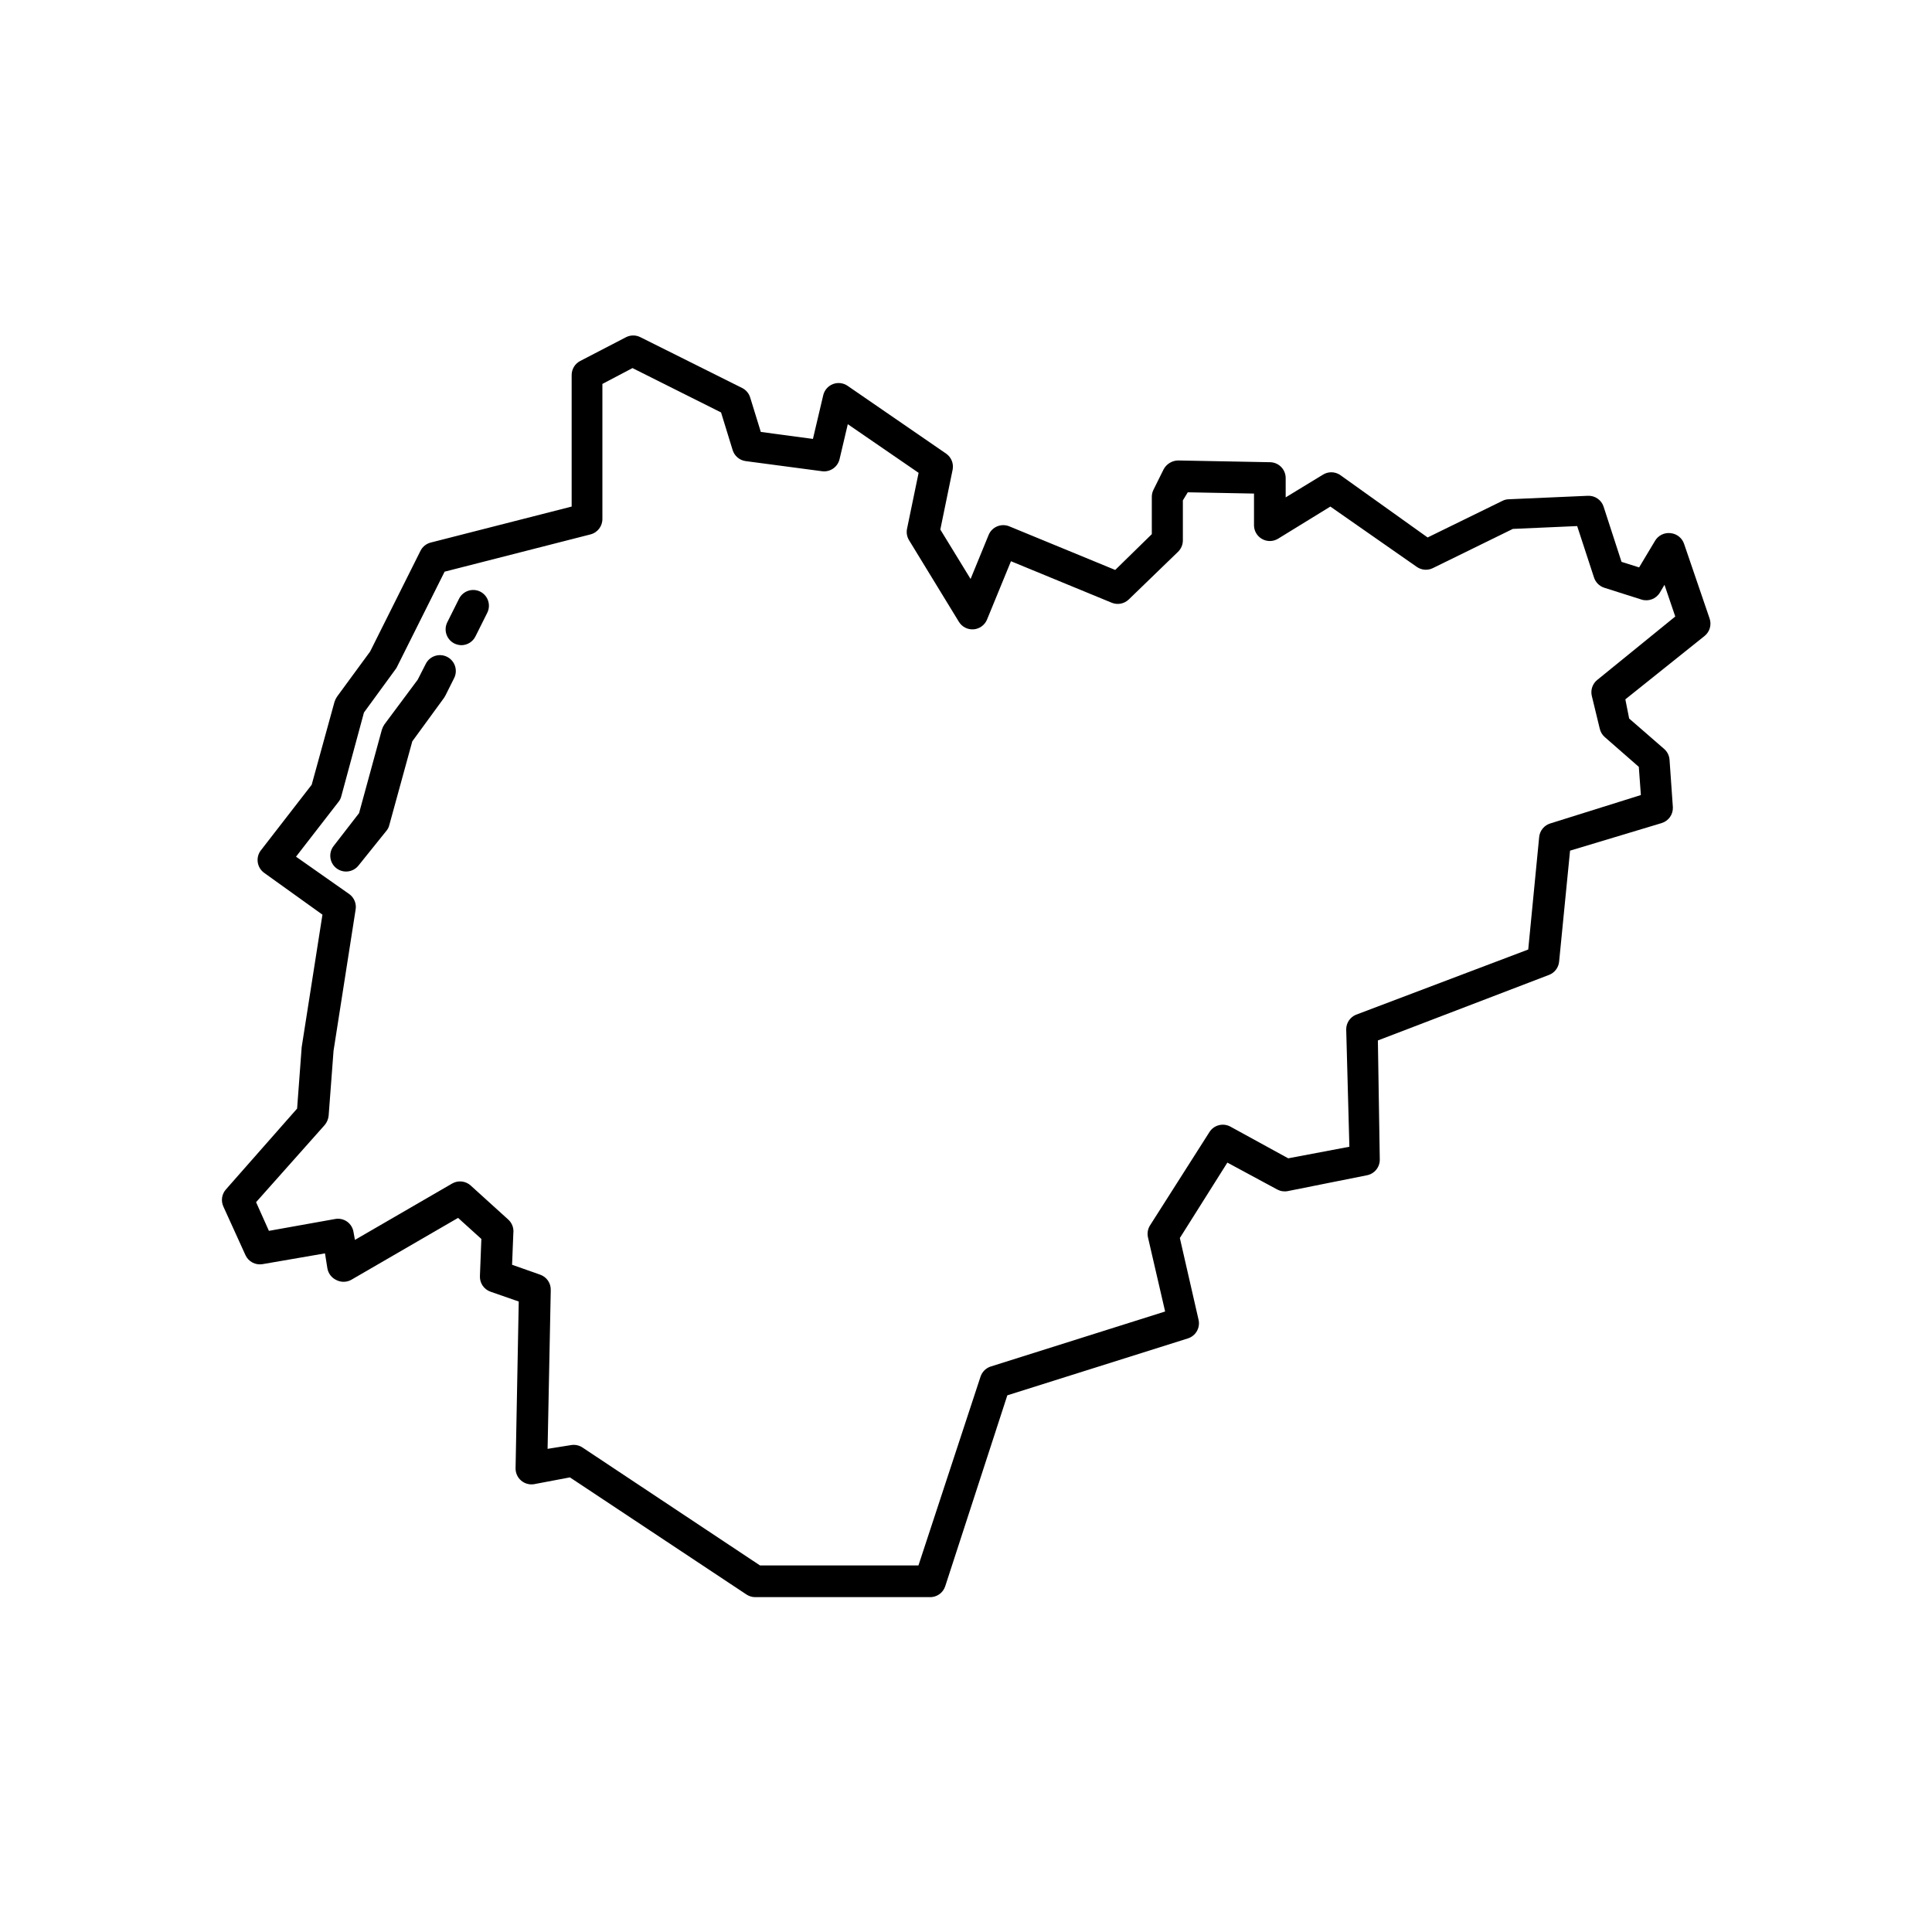 <?xml version="1.0" encoding="UTF-8"?>
<!-- Uploaded to: SVG Find, www.svgrepo.com, Generator: SVG Find Mixer Tools -->
<svg fill="#000000" width="800px" height="800px" version="1.1" viewBox="144 144 512 512" xmlns="http://www.w3.org/2000/svg">
 <g>
  <path d="m209.05 476.62c0.793 1.734 2.656 2.715 4.535 2.391l16.543-2.856 0.629 3.945v0.004c0.227 1.355 1.105 2.519 2.352 3.106 1.219 0.641 2.68 0.641 3.902 0l28.383-16.457 6.172 5.582-0.379 9.781v0.004c-0.105 1.867 1.043 3.582 2.812 4.195l7.473 2.602-0.84 44.168v0.004c-0.023 1.254 0.516 2.457 1.469 3.273 0.938 0.805 2.184 1.16 3.402 0.965l9.531-1.805 46.77 31.027c0.684 0.457 1.484 0.707 2.309 0.711h46.184c1.891 0.094 3.613-1.094 4.199-2.894l16.457-50.59 47.82-15.074c2.102-0.648 3.348-2.809 2.856-4.953l-4.957-21.664 12.594-19.984 13.227 7.137c0.848 0.453 1.828 0.602 2.773 0.418l20.992-4.199v0.004c2-0.391 3.438-2.16 3.398-4.199l-0.504-31.531 45.387-17.383v0.004c1.477-0.582 2.5-1.949 2.644-3.527l2.898-29.391 24.266-7.305c1.836-0.555 3.062-2.281 2.981-4.199l-0.883-12.594c-0.082-1.102-0.594-2.129-1.426-2.856l-9.277-8.062-1.008-5.082 20.992-16.793-0.004 0.004c1.375-1.105 1.91-2.949 1.344-4.621l-6.758-19.773c-0.516-1.559-1.895-2.676-3.527-2.856-1.688-0.227-3.344 0.586-4.199 2.059l-4.199 7.012-4.66-1.469-4.746-14.609 0.004-0.004c-0.586-1.801-2.305-2.988-4.199-2.894l-20.992 0.922c-0.57 0.016-1.129 0.16-1.637 0.422l-19.816 9.699-23.219-16.586c-1.398-0.922-3.215-0.922-4.617 0l-9.781 5.961v-5.121c0-1.113-0.441-2.18-1.23-2.969-0.785-0.789-1.855-1.23-2.969-1.23l-24.309-0.461c-1.594 0.027-3.051 0.91-3.82 2.309l-2.688 5.414v0.004c-0.301 0.582-0.457 1.23-0.461 1.887v9.91l-9.699 9.488-28.047-11.547h0.004c-1.031-0.43-2.191-0.434-3.223-0.008s-1.852 1.242-2.277 2.273l-4.785 11.672-8.02-13.098 3.273-15.91c0.297-1.617-0.375-3.258-1.723-4.199l-26.113-17.969c-1.145-0.793-2.606-0.965-3.906-0.465-1.281 0.5-2.238 1.602-2.559 2.941l-2.731 11.586-13.812-1.848-2.812-9.109c-0.328-1.09-1.086-2-2.098-2.519l-26.996-13.477c-1.203-0.613-2.621-0.613-3.82 0l-12.133 6.297h-0.004c-1.395 0.723-2.269 2.164-2.266 3.738v34.848l-37.324 9.531v-0.004c-1.184 0.297-2.18 1.094-2.731 2.184l-13.352 26.703-8.773 11.965c-0.289 0.426-0.516 0.895-0.672 1.387l-6.043 21.957-13.434 17.34h-0.004c-0.707 0.898-1.02 2.047-0.859 3.18 0.156 1.133 0.773 2.152 1.699 2.824l15.449 11.082-5.5 35.098-1.215 16.293-18.852 21.41c-1.098 1.227-1.379 2.984-0.715 4.492zm20.992-34.469c0.594-0.703 0.957-1.566 1.051-2.481l1.301-17.215 5.836-37.324v0.004c0.305-1.609-0.352-3.246-1.68-4.199l-14.105-9.906 11.293-14.57c0.344-0.43 0.586-0.934 0.715-1.469l6-22.168 8.398-11.504c0.156-0.191 0.285-0.402 0.379-0.629l12.594-25.191 38.625-9.867c1.922-0.473 3.25-2.223 3.191-4.199v-35.688l7.977-4.199 23.469 11.754 3.066 9.949v0.008c0.477 1.566 1.82 2.715 3.441 2.938l20.277 2.688c2.129 0.273 4.121-1.105 4.621-3.191l2.184-9.277 18.766 12.891-3.066 14.82v-0.004c-0.215 1.055-0.02 2.152 0.547 3.066l13.184 21.578c0.816 1.355 2.328 2.133 3.906 2.016 1.586-0.121 2.965-1.129 3.566-2.602l6.34-15.449 26.703 11c1.551 0.637 3.332 0.289 4.531-0.883l13.016-12.594c0.828-0.789 1.297-1.883 1.305-3.023v-10.625l1.301-2.141 17.551 0.336v8.398h-0.004c0.008 1.516 0.828 2.906 2.152 3.644 1.32 0.742 2.938 0.711 4.231-0.078l13.855-8.52 22.922 15.996c1.238 0.855 2.84 0.984 4.199 0.336l21.242-10.41 17.047-0.754 4.449 13.602v-0.004c0.406 1.289 1.406 2.305 2.688 2.731l9.91 3.148c1.855 0.586 3.871-0.18 4.871-1.848l1.219-2.059 2.856 8.398-20.656 16.793h-0.004c-1.25 1.004-1.82 2.633-1.469 4.199l2.098 8.648c0.188 0.895 0.656 1.707 1.344 2.309l9.027 7.894 0.547 7.473-23.973 7.512c-1.637 0.488-2.812 1.914-2.981 3.613l-2.898 29.809-45.68 17.297c-1.551 0.656-2.559 2.18-2.559 3.863l0.84 31.109-16.207 3.066-15.324-8.398c-1.938-1.051-4.356-0.43-5.543 1.426l-15.742 24.73c-0.613 0.961-0.812 2.125-0.547 3.234l4.535 19.605-46.184 14.57v-0.004c-1.289 0.406-2.305 1.406-2.731 2.688l-16.457 50.047h-41.984l-47.02-31.238c-0.875-0.59-1.941-0.828-2.981-0.672l-6.297 1.008 0.84-41.984h-0.004c0.098-1.879-1.066-3.598-2.856-4.195l-7.391-2.602 0.336-8.398h0.004c0.152-1.359-0.363-2.707-1.387-3.613l-9.91-8.984h0.004c-1.348-1.227-3.332-1.449-4.914-0.543l-25.777 14.945-0.379-2.098v-0.004c-0.176-1.094-0.781-2.074-1.68-2.727-0.91-0.648-2.047-0.906-3.148-0.715l-17.59 3.148-3.402-7.598z"/>
  <path d="m264.39 314.52c0.586 0.289 1.23 0.449 1.887 0.461 1.594-0.012 3.039-0.922 3.738-2.352l3.106-6.215c1.039-2.062 0.211-4.578-1.848-5.625-2.074-1.031-4.59-0.184-5.625 1.891l-3.106 6.215c-1.039 2.062-0.211 4.578 1.848 5.625z"/>
  <path d="m246.46 364.1c0.348-0.43 0.59-0.934 0.715-1.469l6.086-22.168 8.398-11.504 0.379-0.629 2.309-4.617c1.043-2.078 0.207-4.606-1.867-5.648-2.078-1.043-4.606-0.207-5.648 1.867l-2.141 4.199-8.816 11.84c-0.289 0.426-0.516 0.895-0.672 1.387l-6.047 22.125-6.758 8.734v-0.004c-1.41 1.836-1.074 4.461 0.754 5.879 1.836 1.41 4.461 1.074 5.879-0.754z"/>
 </g>
</svg>